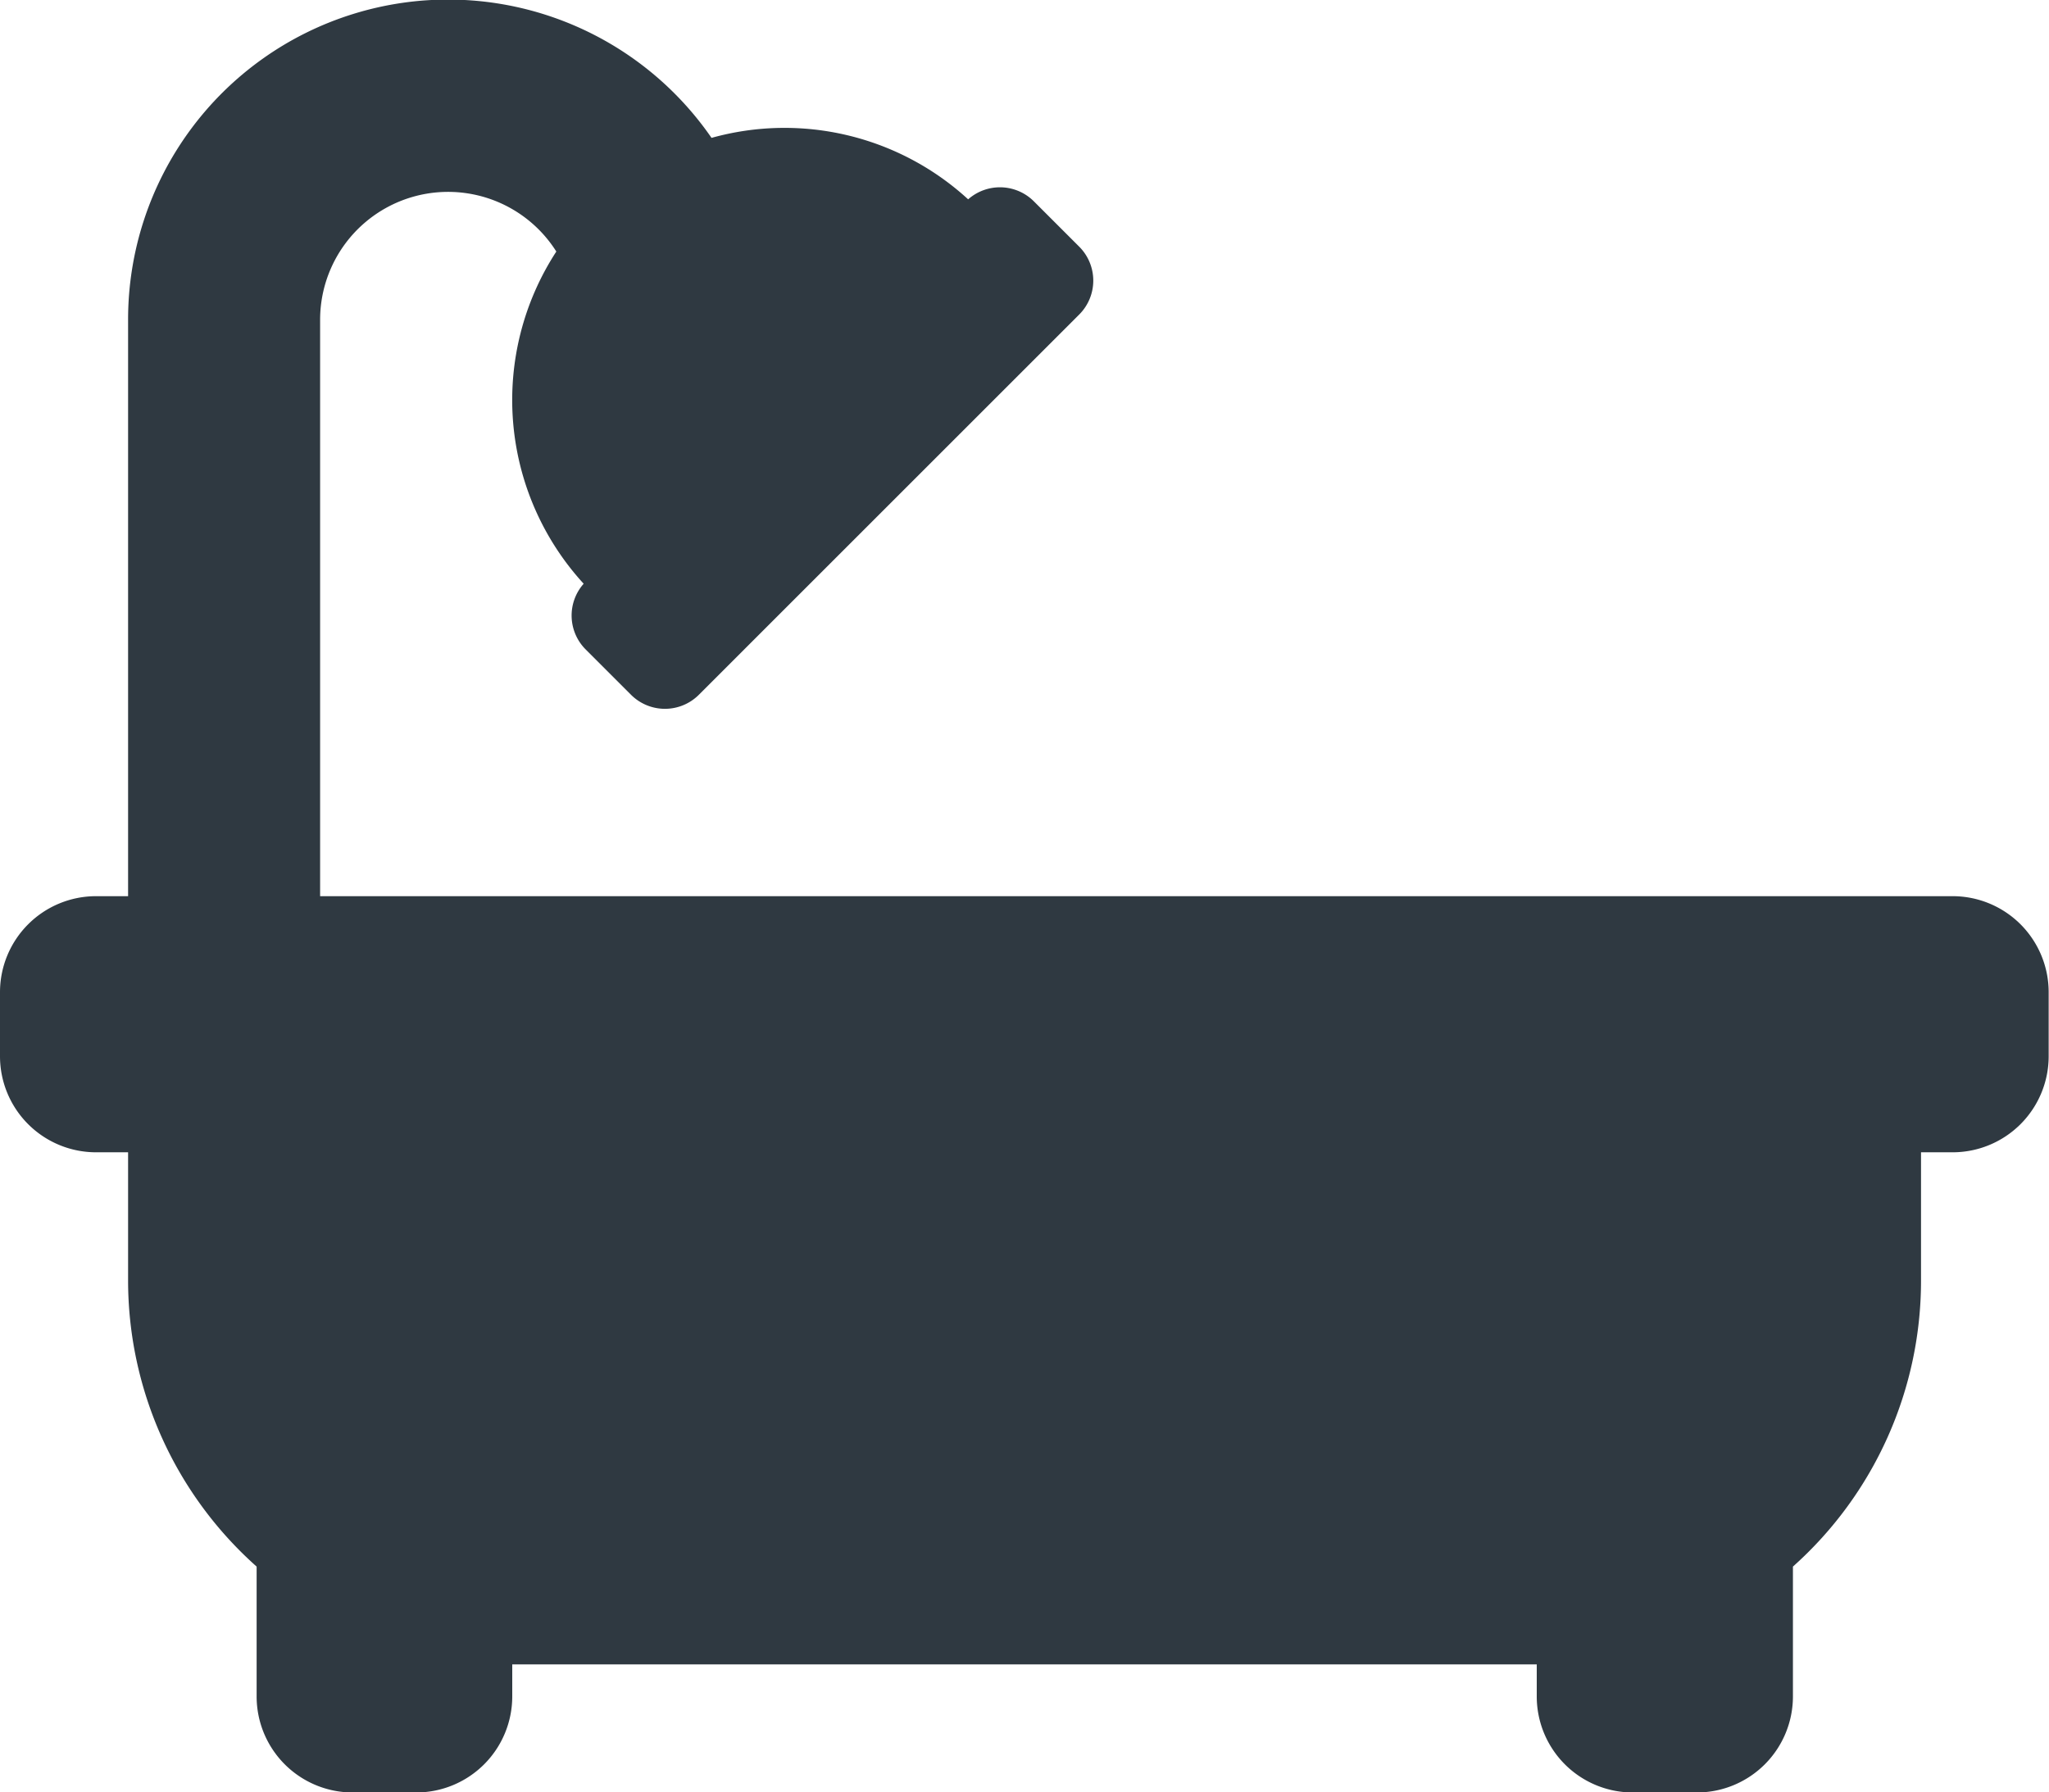 <svg xmlns="http://www.w3.org/2000/svg" width="18.364" height="16.068" viewBox="0 0 18.364 16.068">
    <path d="M17.5,10.284H2.869V5.119a1.147,1.147,0,0,1,2.117-.614,2.438,2.438,0,0,0,.245,2.978.43.43,0,0,0,.018.589l.406.406a.43.43,0,0,0,.609,0L9.672,5.07a.43.43,0,0,0,0-.609l-.406-.406a.43.43,0,0,0-.589-.018,2.434,2.434,0,0,0-2.3-.551A2.868,2.868,0,0,0,1.148,5.119v5.165H.861A.861.861,0,0,0,0,11.145v.574a.861.861,0,0,0,.861.861h.287v1.148A3.434,3.434,0,0,0,2.3,16.294v1.164a.861.861,0,0,0,.861.861H3.73a.861.861,0,0,0,.861-.861v-.287h9.182v.287a.861.861,0,0,0,.861.861h.574a.861.861,0,0,0,.861-.861V16.294a3.434,3.434,0,0,0,1.148-2.566V12.58H17.5a.861.861,0,0,0,.861-.861v-.574A.861.861,0,0,0,17.5,10.284Z"
          transform="translate(0 -2.25)" fill="#2f3941"/>
</svg>